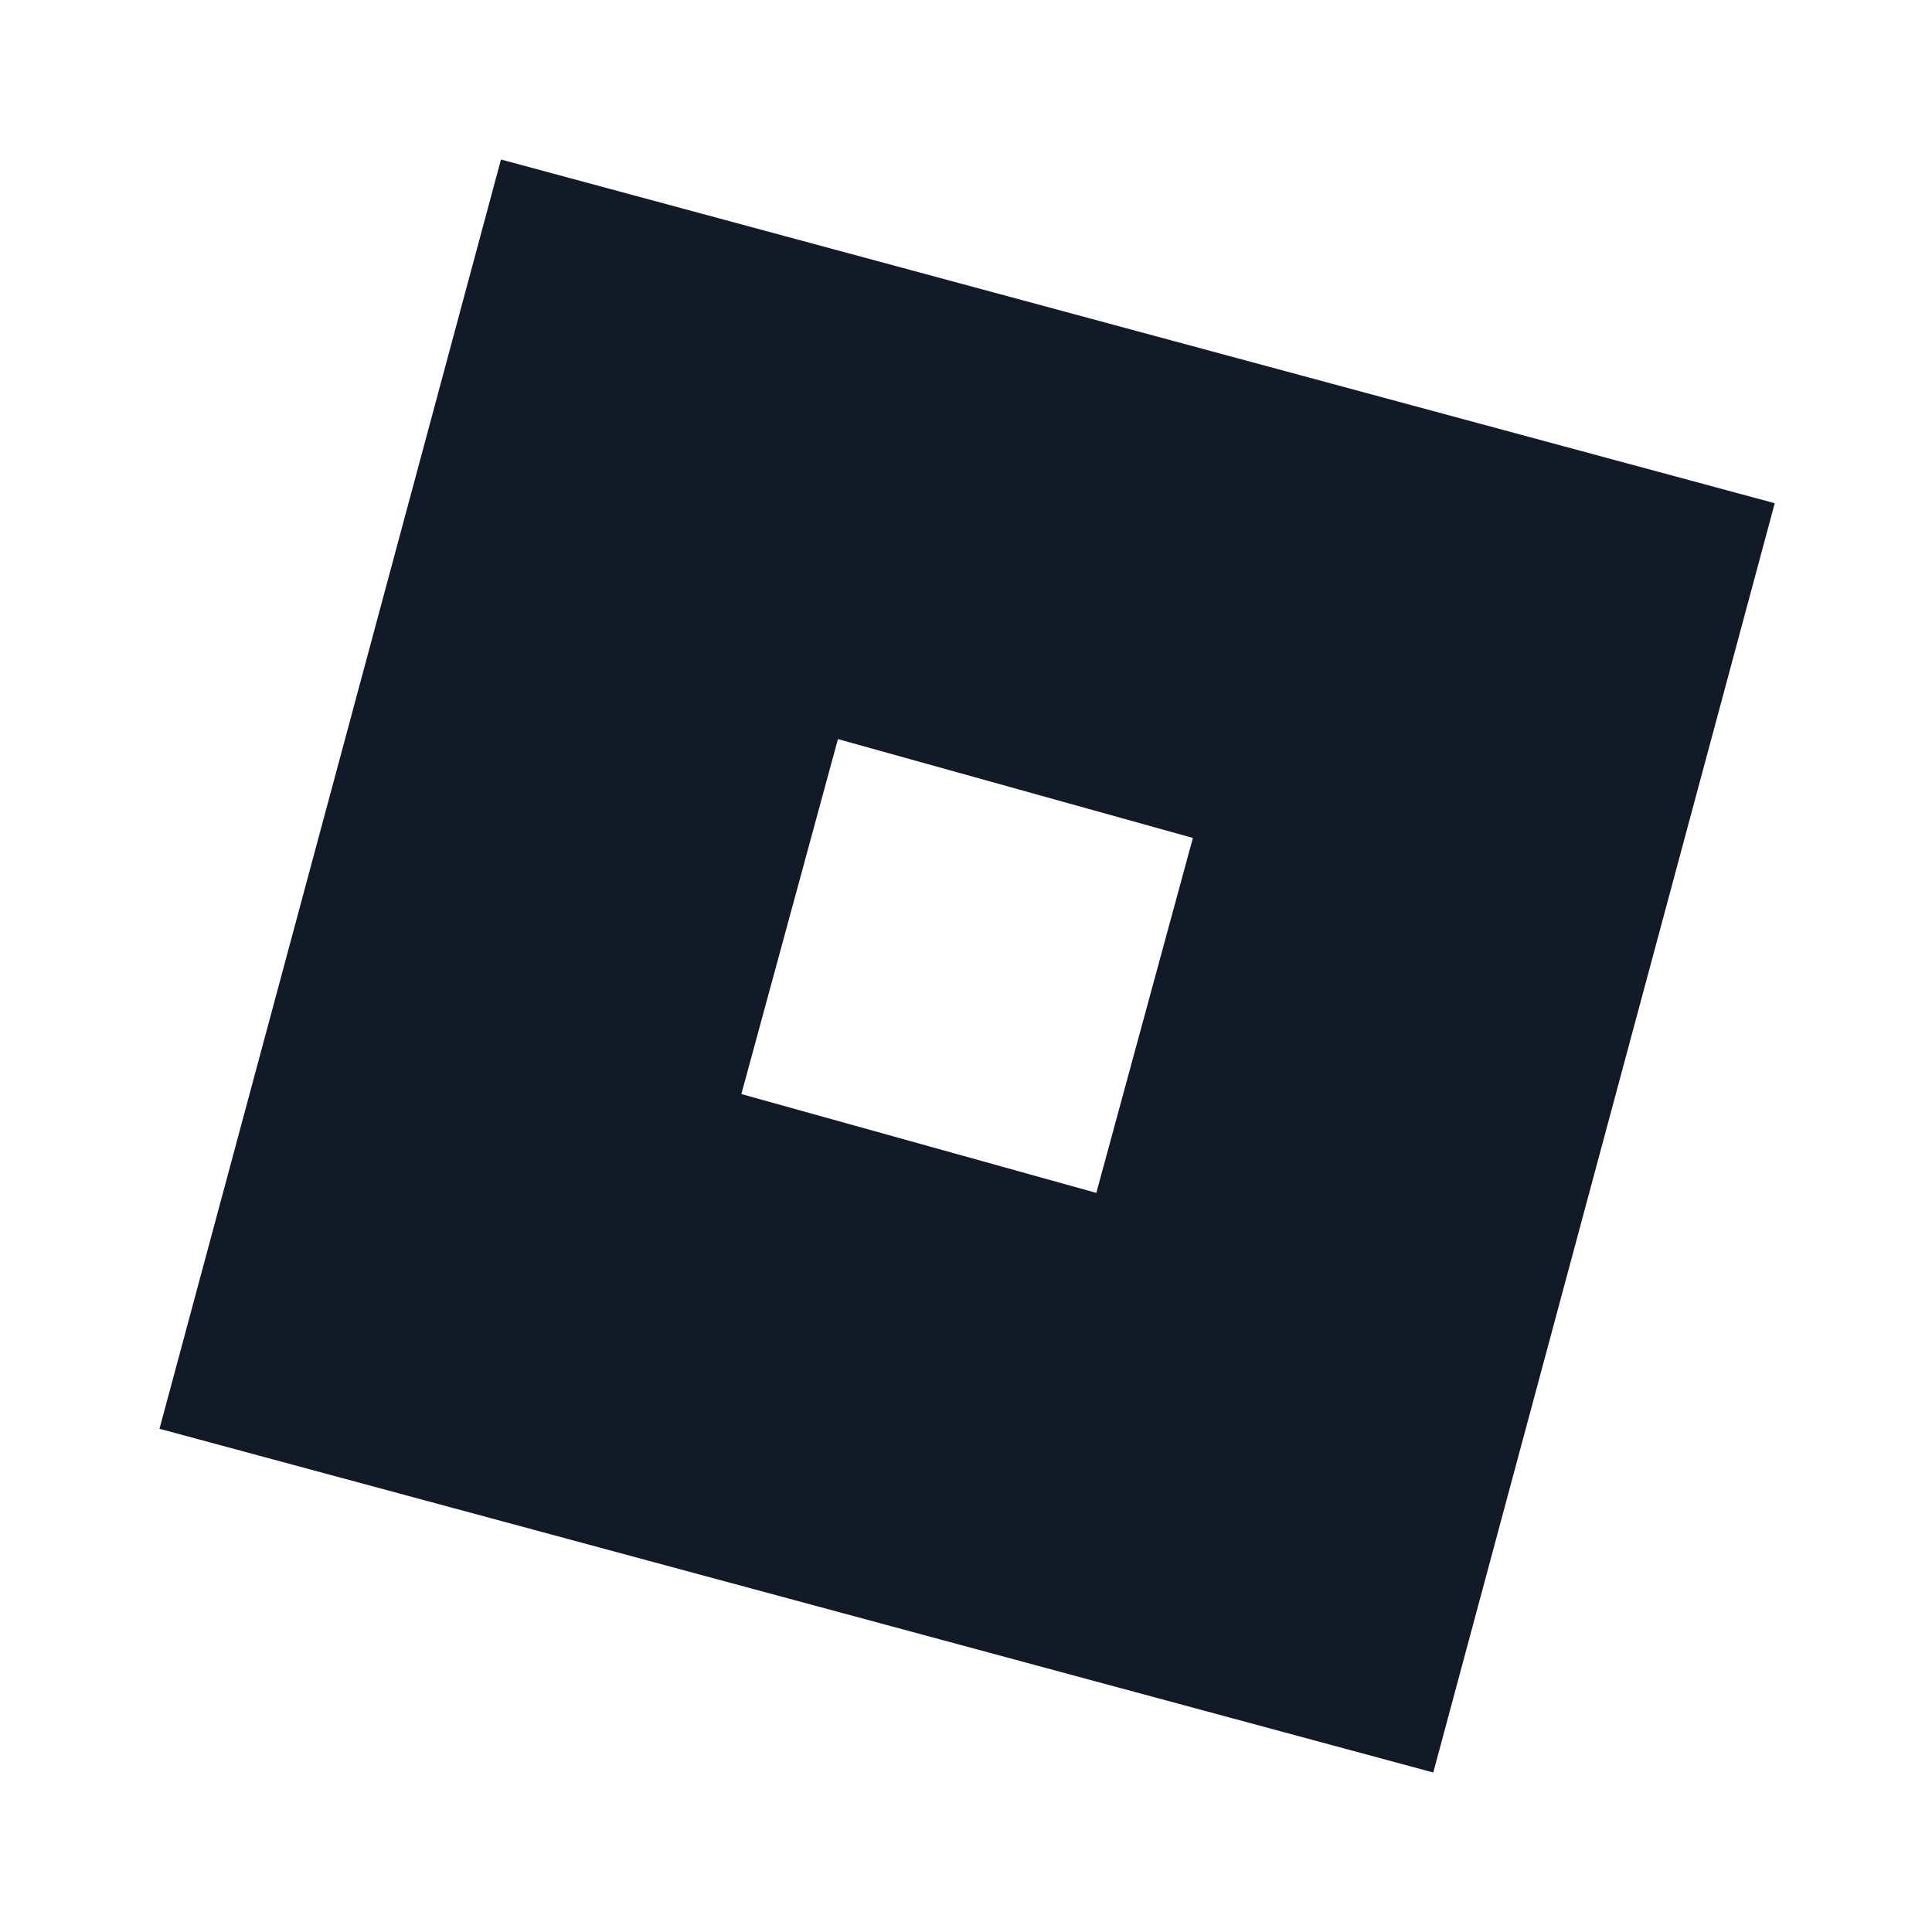
<svg xmlns="http://www.w3.org/2000/svg" version="1.1" xmlns:xlink="http://www.w3.org/1999/xlink" preserveAspectRatio="none" x="0px" y="0px" width="33px" height="33px" viewBox="0 0 43 43">
<defs>
<g id="Layer0_0_FILL">
<path fill="#111A26" stroke="none" d="
M 11.15 3.5
L 3.55 31.75 31.9 39.4 39.5 11.15 11.15 3.5
M 18.65 16.4
L 26.55 18.6 24.4 26.5 16.5 24.3 18.65 16.4 Z"/>
</g>
</defs>

<g transform="matrix( 1, 0, 0, 1, 0,0.05) ">
<use xlink:href="#Layer0_0_FILL"/>
</g>
</svg>
